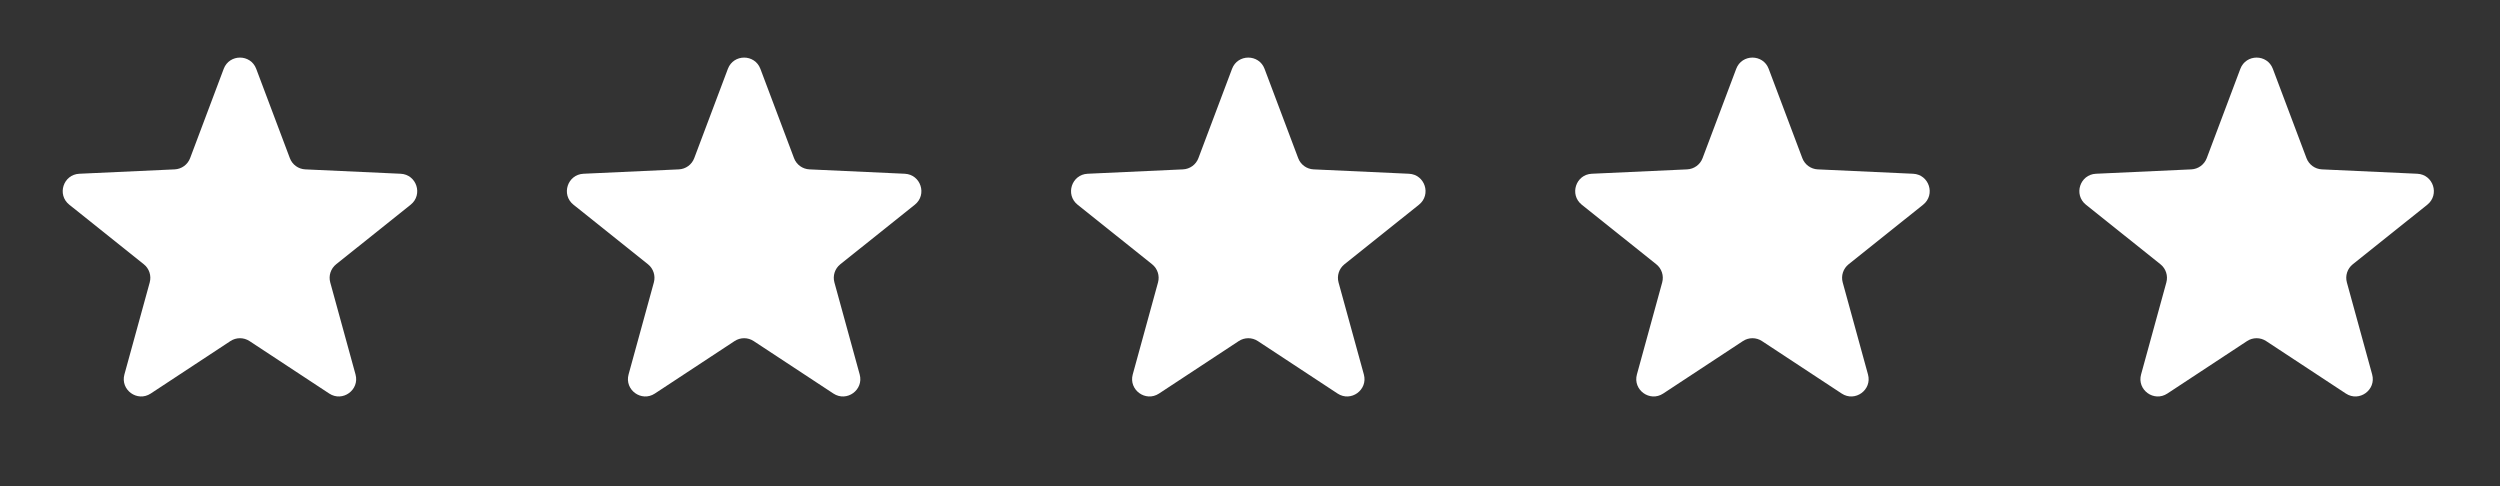 <?xml version="1.0" encoding="UTF-8"?>
<svg xmlns="http://www.w3.org/2000/svg" width="72" height="14" viewBox="0 0 72 14" fill="none">
  <rect x="0" y="0" width="72" height="14" fill="#333333" stroke="none"/>
  <path d="M6.443 1.982C6.606 1.551 7.217 1.551 7.379 1.982L8.348 4.555C8.418 4.742 8.593 4.869 8.793 4.878L11.539 5.004C11.999 5.026 12.188 5.606 11.828 5.895L9.681 7.611C9.525 7.736 9.458 7.941 9.511 8.134L10.239 10.784C10.361 11.229 9.867 11.588 9.482 11.334L7.186 9.823C7.019 9.713 6.803 9.713 6.636 9.823L4.341 11.334C3.955 11.588 3.461 11.229 3.583 10.784L4.312 8.134C4.365 7.941 4.298 7.736 4.142 7.611L1.995 5.895C1.634 5.606 1.823 5.026 2.284 5.004L5.03 4.878C5.229 4.869 5.404 4.742 5.475 4.555L6.443 1.982Z" fill="white"></path>
  <path d="M20.963 1.982C21.126 1.551 21.736 1.551 21.899 1.982L22.868 4.555C22.938 4.742 23.113 4.869 23.313 4.878L26.058 5.004C26.519 5.026 26.708 5.606 26.348 5.895L24.201 7.611C24.044 7.736 23.978 7.941 24.031 8.134L24.759 10.784C24.881 11.229 24.387 11.588 24.002 11.334L21.706 9.823C21.539 9.713 21.323 9.713 21.156 9.823L18.86 11.334C18.475 11.588 17.981 11.229 18.103 10.784L18.831 8.134C18.884 7.941 18.817 7.736 18.662 7.611L16.515 5.895C16.154 5.606 16.343 5.026 16.804 5.004L19.549 4.878C19.749 4.869 19.924 4.742 19.994 4.555L20.963 1.982Z" fill="white"></path>
  <path d="M35.483 1.982C35.645 1.551 36.256 1.551 36.419 1.982L37.388 4.555C37.458 4.742 37.633 4.869 37.832 4.878L40.578 5.004C41.039 5.026 41.228 5.606 40.867 5.895L38.72 7.611C38.564 7.736 38.498 7.941 38.55 8.134L39.279 10.784C39.401 11.229 38.907 11.588 38.522 11.334L36.226 9.823C36.059 9.713 35.843 9.713 35.676 9.823L33.38 11.334C32.995 11.588 32.501 11.229 32.623 10.784L33.351 8.134C33.404 7.941 33.337 7.736 33.181 7.611L31.034 5.895C30.674 5.606 30.863 5.026 31.323 5.004L34.069 4.878C34.269 4.869 34.444 4.742 34.514 4.555L35.483 1.982Z" fill="white"></path>
  <path d="M50.003 1.982C50.165 1.551 50.776 1.551 50.938 1.982L51.907 4.555C51.978 4.742 52.153 4.869 52.352 4.878L55.098 5.004C55.559 5.026 55.747 5.606 55.387 5.895L53.24 7.611C53.084 7.736 53.017 7.941 53.07 8.134L53.798 10.784C53.921 11.229 53.426 11.588 53.041 11.334L50.745 9.823C50.579 9.713 50.362 9.713 50.196 9.823L47.9 11.334C47.515 11.588 47.021 11.229 47.143 10.784L47.871 8.134C47.924 7.941 47.857 7.736 47.701 7.611L45.554 5.895C45.194 5.606 45.382 5.026 45.843 5.004L48.589 4.878C48.788 4.869 48.964 4.742 49.034 4.555L50.003 1.982Z" fill="white"></path>
  <path d="M64.522 1.982C64.685 1.551 65.296 1.551 65.458 1.982L66.427 4.555C66.498 4.742 66.672 4.869 66.872 4.878L69.618 5.004C70.079 5.026 70.267 5.606 69.907 5.895L67.76 7.611C67.604 7.736 67.537 7.941 67.59 8.134L68.318 10.784C68.44 11.229 67.946 11.588 67.561 11.334L65.265 9.823C65.099 9.713 64.882 9.713 64.715 9.823L62.42 11.334C62.034 11.588 61.54 11.229 61.663 10.784L62.391 8.134C62.444 7.941 62.377 7.736 62.221 7.611L60.074 5.895C59.714 5.606 59.902 5.026 60.363 5.004L63.109 4.878C63.308 4.869 63.483 4.742 63.554 4.555L64.522 1.982Z" fill="white"></path>
</svg>
